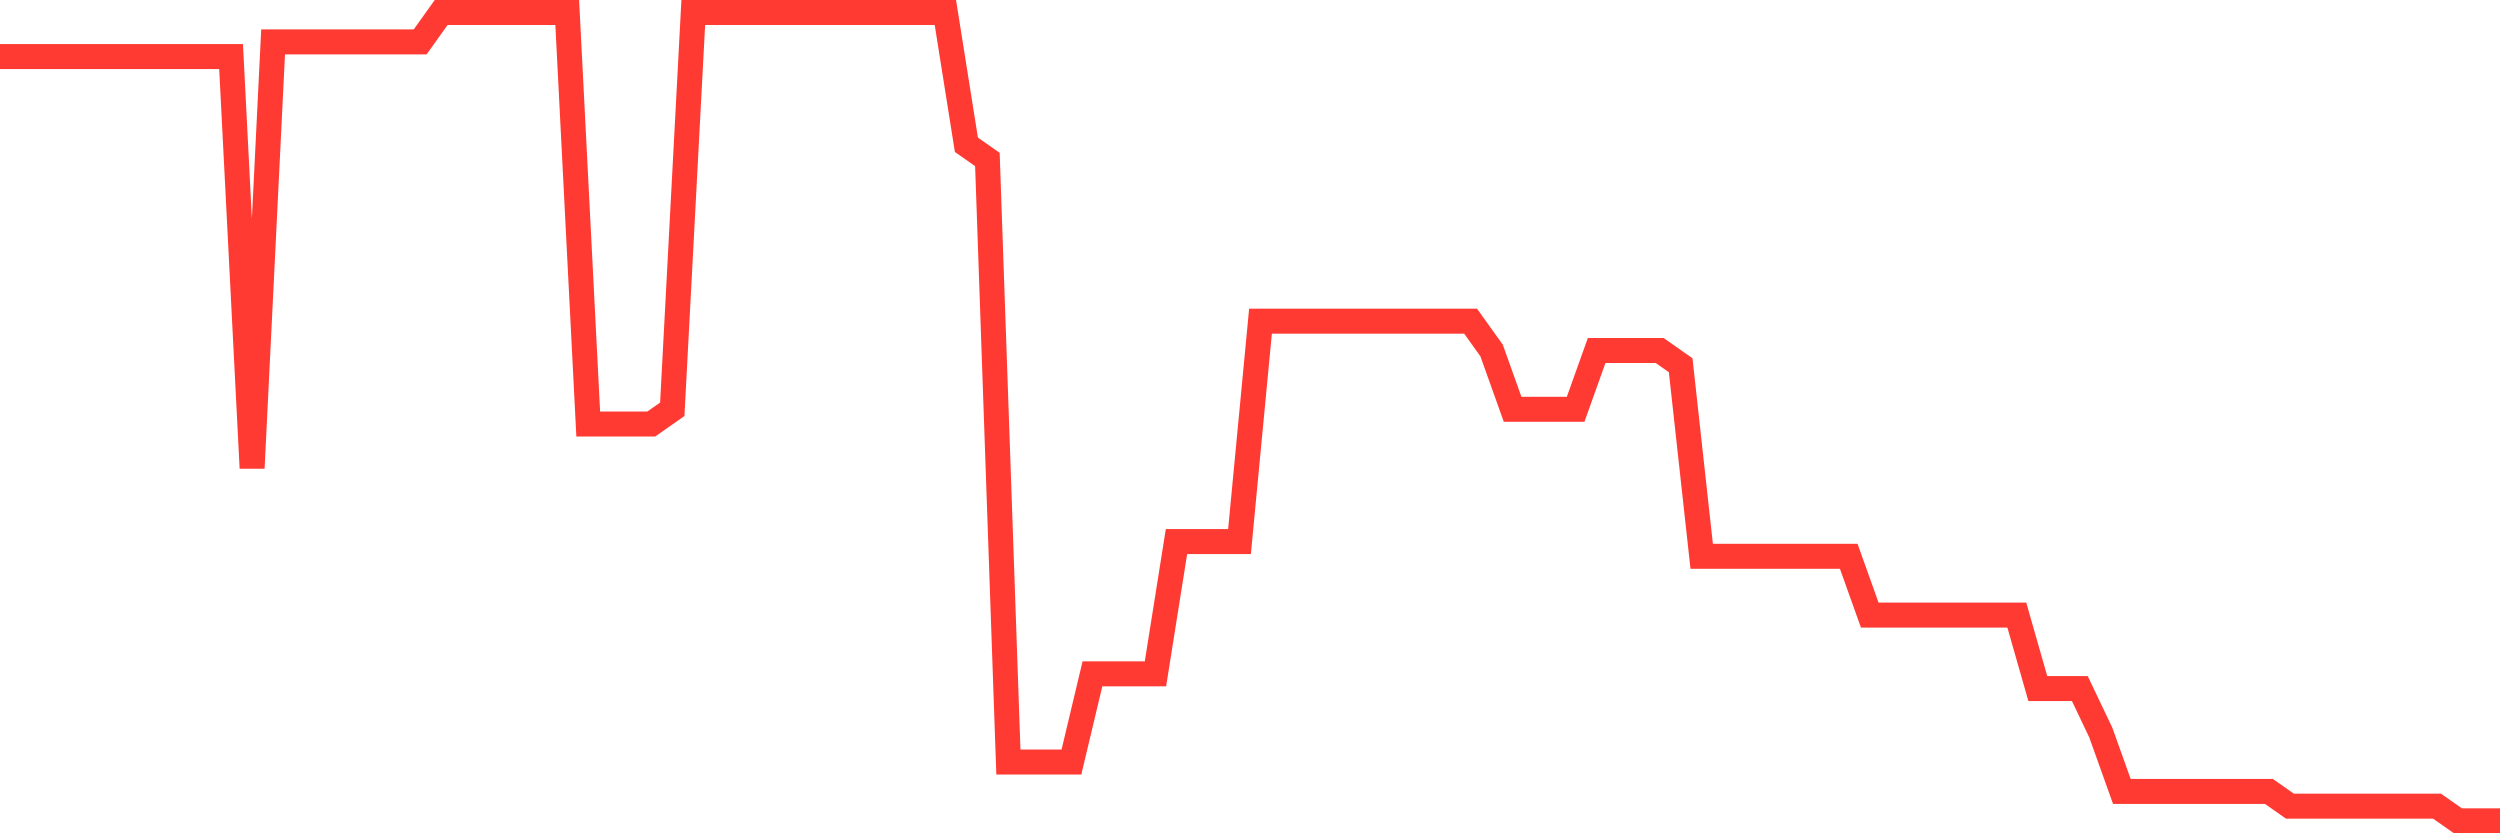 <svg
  xmlns="http://www.w3.org/2000/svg"
  xmlns:xlink="http://www.w3.org/1999/xlink"
  width="120"
  height="40"
  viewBox="0 0 120 40"
  preserveAspectRatio="none"
>
  <polyline
    points="0,2.716 1.008,2.716 2.017,2.716 3.025,2.716 4.034,2.716 5.042,2.716 6.05,2.716 7.059,2.716 8.067,2.716 9.076,2.716 10.084,2.716 11.092,2.716 12.101,22.469 13.109,2.011 14.118,2.011 15.126,2.011 16.134,2.011 17.143,2.011 18.151,2.011 19.16,2.011 20.168,2.011 21.176,0.6 22.185,0.6 23.193,0.6 24.202,0.6 25.21,0.6 26.218,0.6 27.227,0.6 28.235,20.353 29.244,20.353 30.252,20.353 31.261,20.353 32.269,19.647 33.277,0.6 34.286,0.6 35.294,0.6 36.303,0.6 37.311,0.6 38.319,0.6 39.328,0.6 40.336,0.6 41.345,0.6 42.353,0.6 43.361,0.6 44.37,0.6 45.378,0.6 46.387,6.949 47.395,7.655 48.403,36.578 49.412,36.578 50.42,36.578 51.429,36.578 52.437,32.345 53.445,32.345 54.454,32.345 55.462,32.345 56.471,25.996 57.479,25.996 58.487,25.996 59.496,25.996 60.504,15.415 61.513,15.415 62.521,15.415 63.529,15.415 64.538,15.415 65.546,15.415 66.555,15.415 67.563,15.415 68.571,15.415 69.58,15.415 70.588,15.415 71.597,16.825 72.605,19.647 73.613,19.647 74.622,19.647 75.63,19.647 76.639,16.825 77.647,16.825 78.655,16.825 79.664,16.825 80.672,17.531 81.681,26.702 82.689,26.702 83.697,26.702 84.706,26.702 85.714,26.702 86.723,26.702 87.731,26.702 88.739,26.702 89.748,29.524 90.756,29.524 91.765,29.524 92.773,29.524 93.782,29.524 94.79,29.524 95.798,29.524 96.807,29.524 97.815,33.051 98.824,33.051 99.832,33.051 100.84,35.167 101.849,37.989 102.857,37.989 103.866,37.989 104.874,37.989 105.882,37.989 106.891,37.989 107.899,37.989 108.908,37.989 109.916,38.695 110.924,38.695 111.933,38.695 112.941,38.695 113.95,38.695 114.958,38.695 115.966,38.695 116.975,38.695 117.983,39.4 118.992,39.4 120,39.4"
    fill="none"
    stroke="#ff3a33"
    stroke-width="1.2"
  >
  </polyline>
</svg>